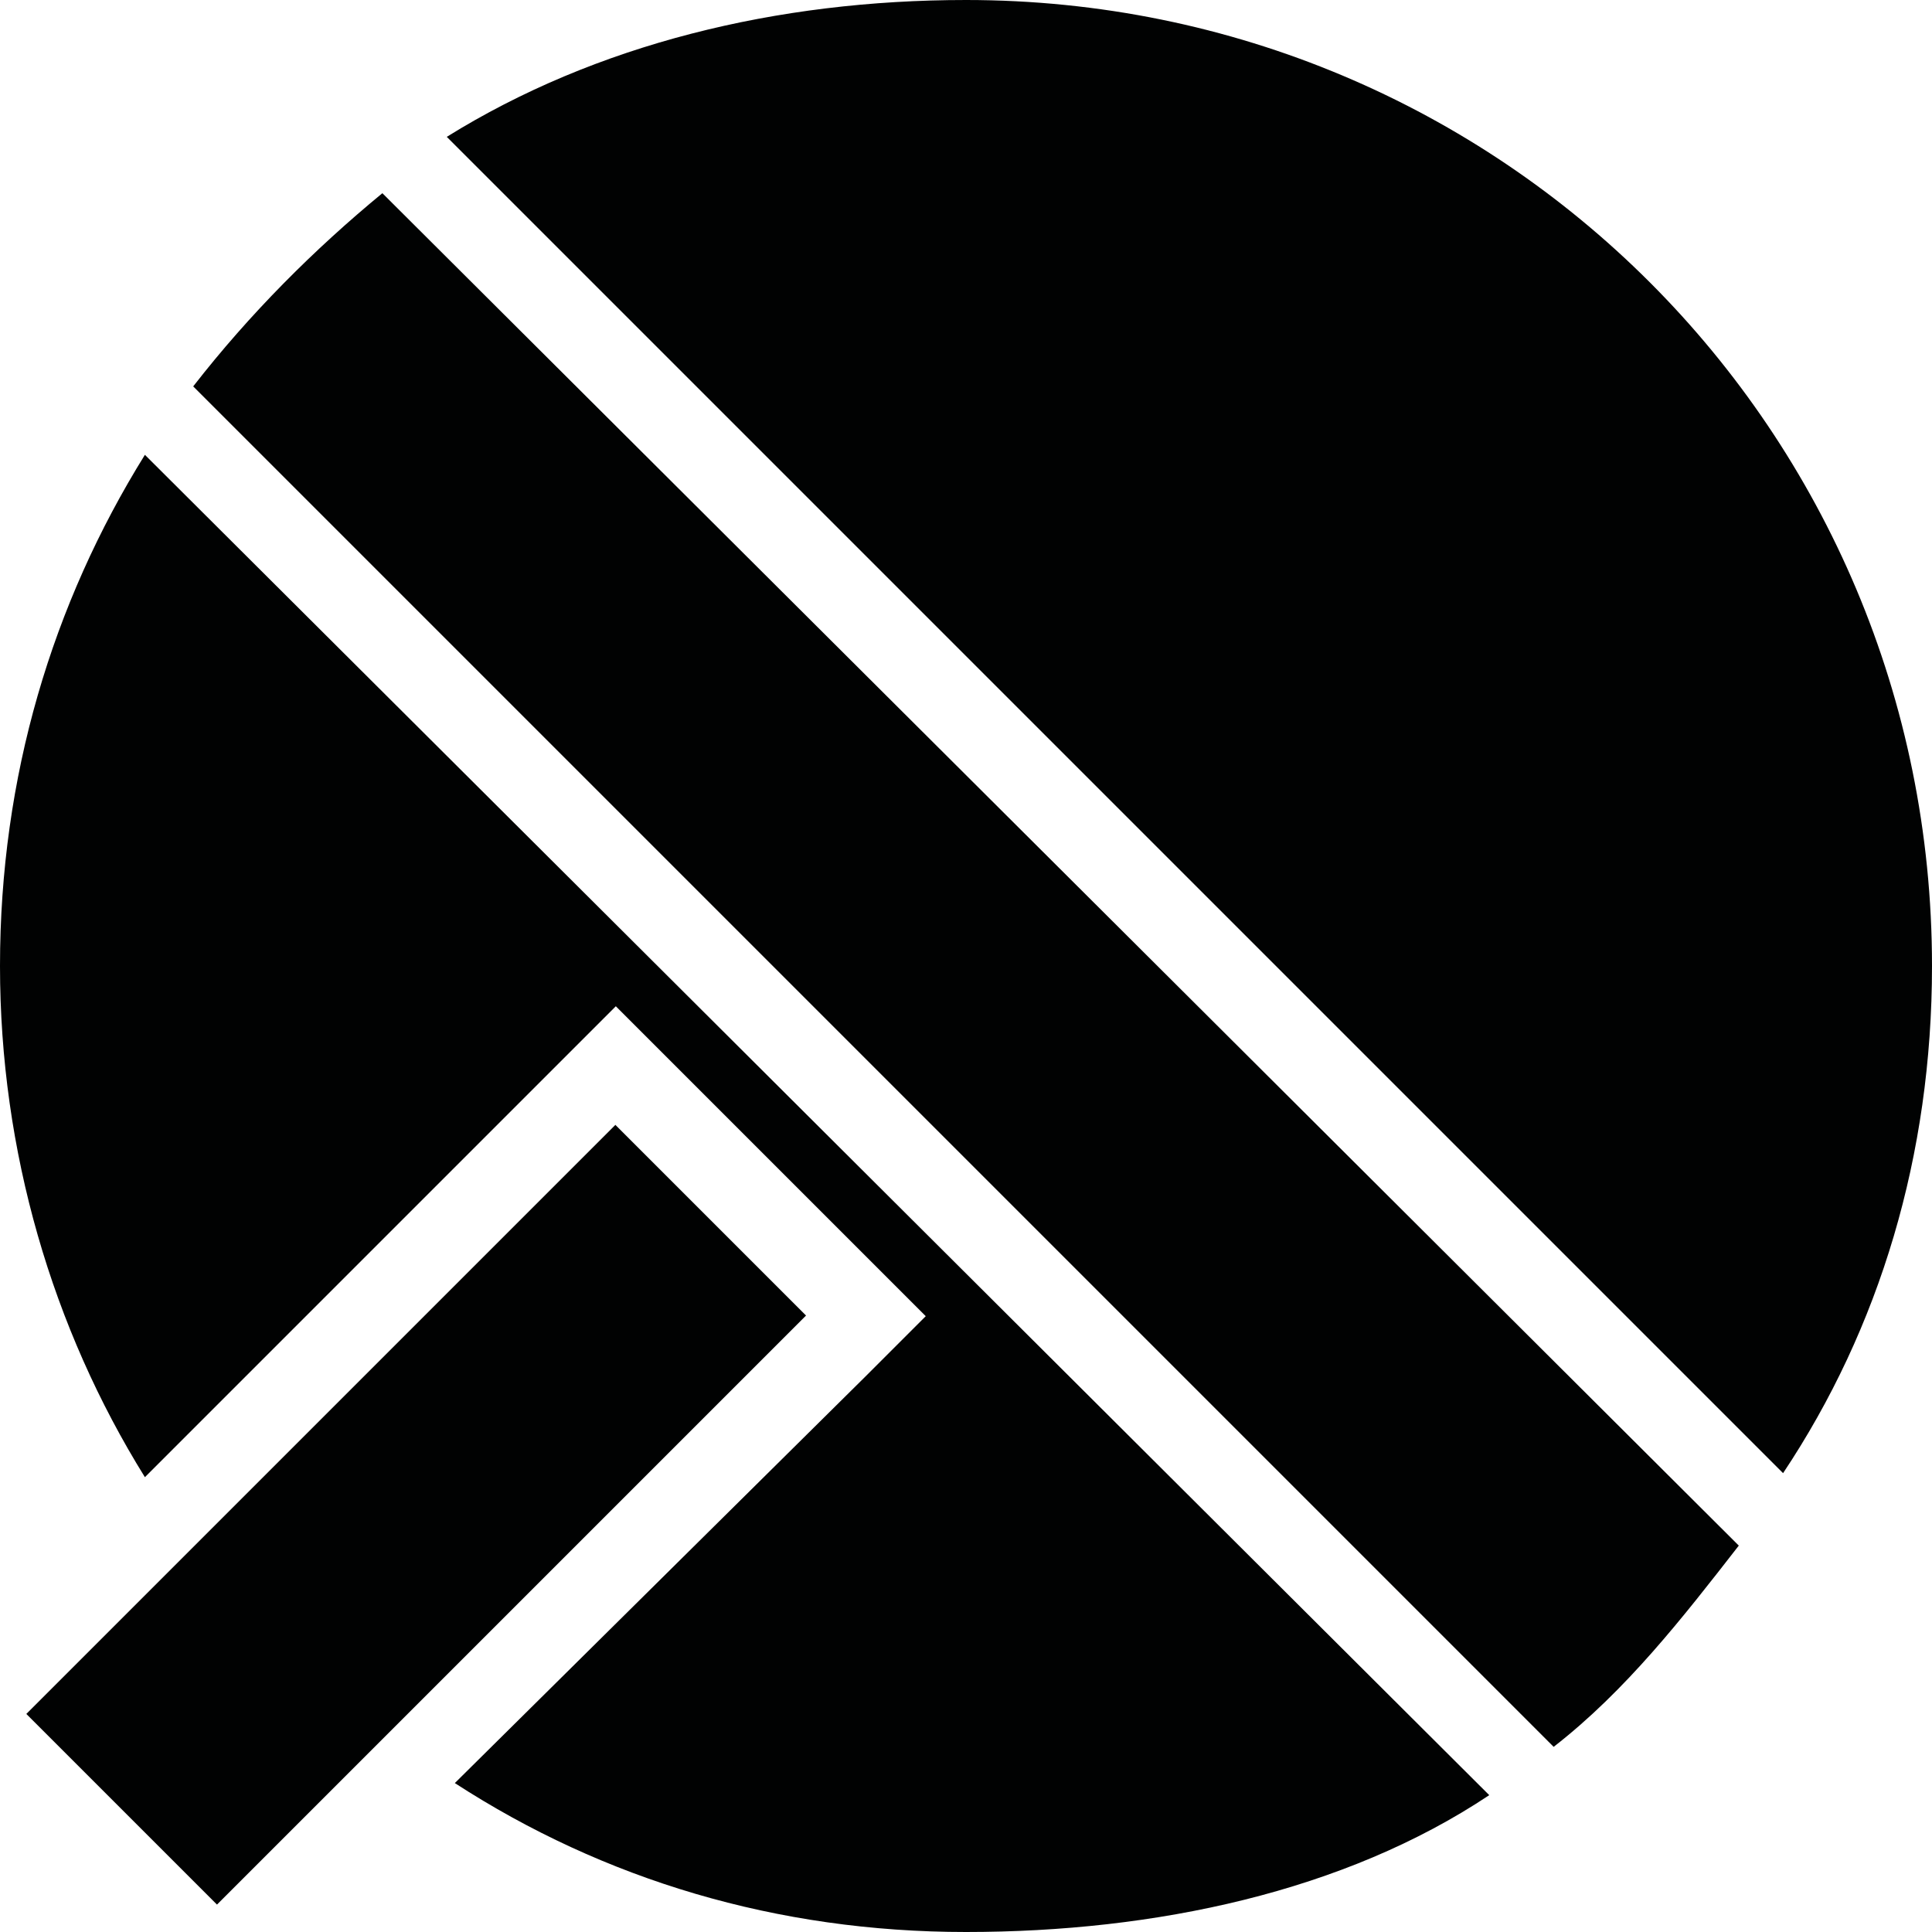 
            <svg version="1.1" id="Livello_1" xmlns="http://www.w3.org/2000/svg" xmlns:xlink="http://www.w3.org/1999/xlink" x="0px" y="0px"
                 viewBox="0 0 48 48" style="enable-background:new 0 0 48 48;" xml:space="preserve">
            <style type="text/css">
                .st0{fill:#010202;}
            </style>
            <g>
                <rect x="0" y="34.3" transform="matrix(0.707 -0.707 0.707 0.707 -23.596 18.332)" class="st0" width="20.7" height="6.7"/>
                <path class="st0" d="M37,44.6L3.6,11.3C1.3,15,0,19.3,0,24c0,4.6,1.3,9,3.6,12.7l10.2-10.2l1.5-1.5l1.5,1.5l4.7,4.7l1.5,1.5
                    l-1.5,1.5L11.3,44.3C15,46.7,19.3,48,24,48C28.7,48,33.4,47,37,44.6L37,44.6z"/>
                <path class="st0" d="M24,0c-4.7,0-9.2,1.1-12.9,3.4l33.2,33.2C46.7,33,48,28.7,48,24C48,10.7,37.3,0,24,0z"/>
                <path class="st0" d="M43.2,38.4L9.5,4.8C7.8,6.2,6.2,7.8,4.8,9.6l33.8,33.8C40.4,42,41.8,40.2,43.2,38.4z"/>
            </g>
            </svg>
        